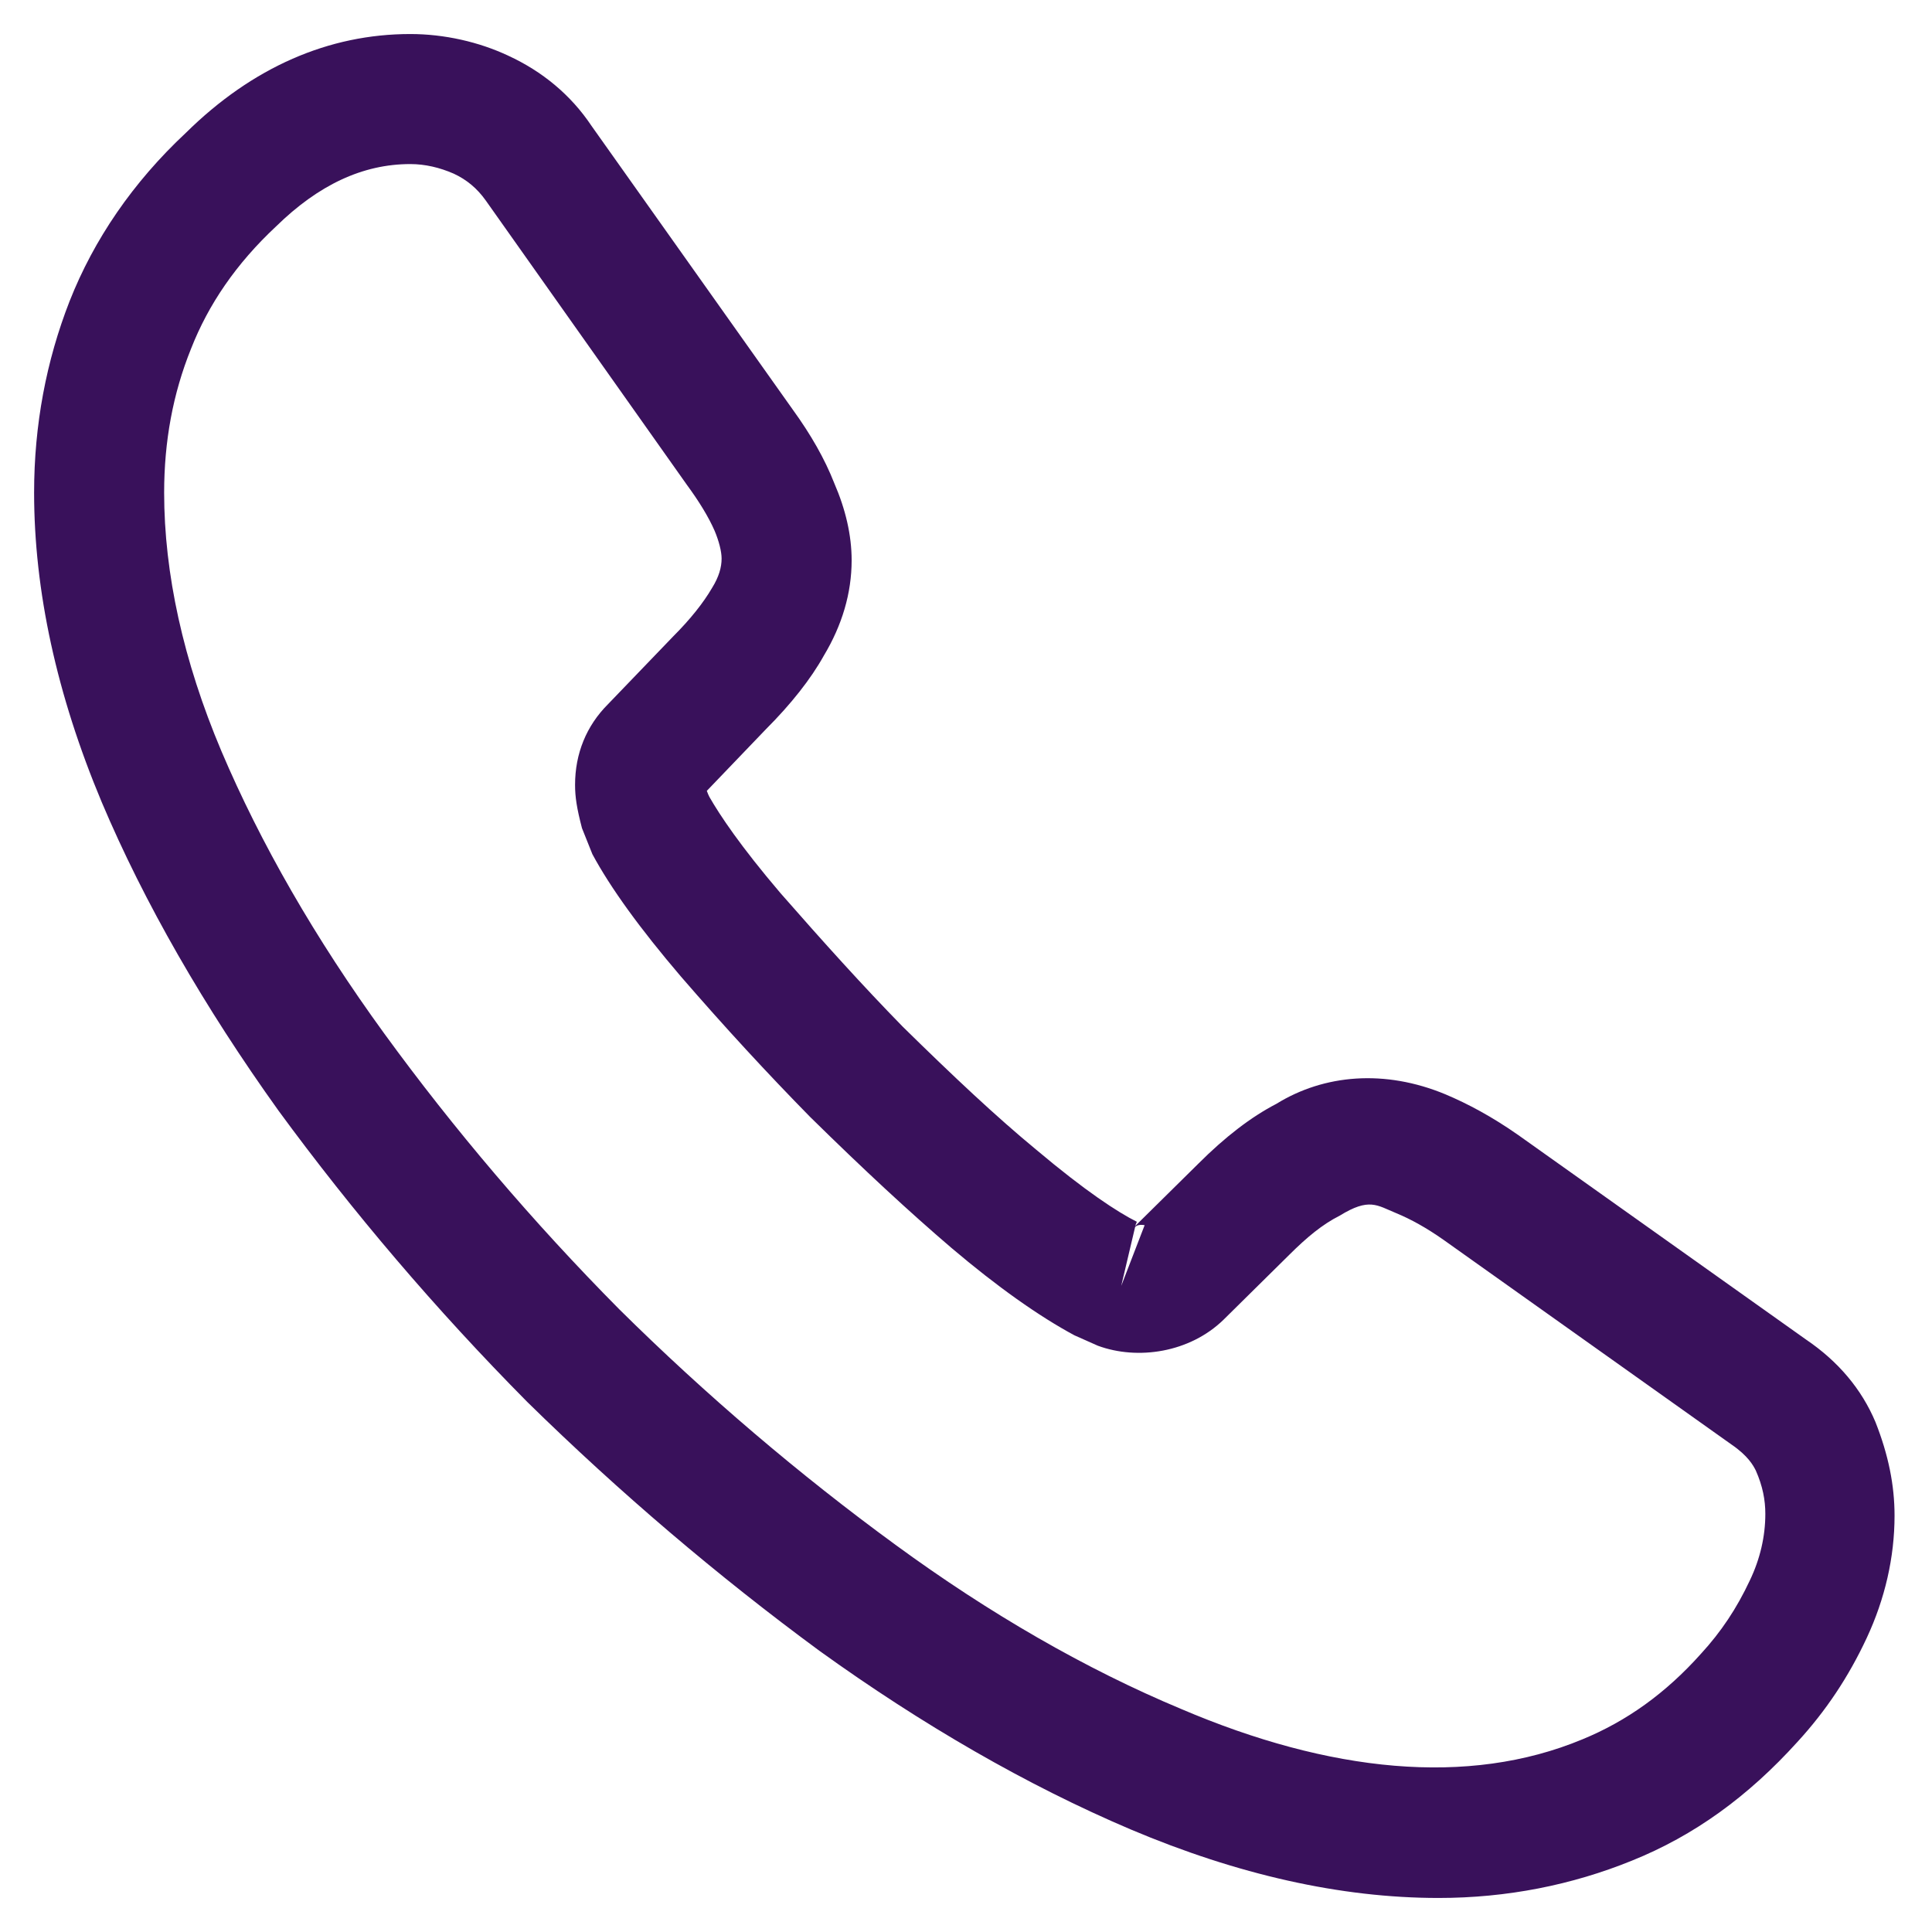 <svg width="26" height="26" viewBox="0 0 26 26" fill="none" xmlns="http://www.w3.org/2000/svg">
<path d="M19.359 25.542C18.041 25.542 16.652 25.227 15.217 24.62C13.817 24.025 12.406 23.208 11.029 22.217C9.664 21.213 8.346 20.093 7.097 18.868C5.861 17.62 4.741 16.302 3.749 14.948C2.746 13.548 1.941 12.148 1.369 10.795C0.762 9.348 0.459 7.948 0.459 6.63C0.459 5.72 0.622 4.857 0.937 4.052C1.264 3.223 1.789 2.453 2.501 1.788C3.399 0.902 4.426 0.458 5.522 0.458C5.977 0.458 6.444 0.563 6.841 0.75C7.296 0.96 7.681 1.275 7.961 1.695L10.667 5.51C10.912 5.848 11.099 6.175 11.227 6.502C11.379 6.852 11.461 7.202 11.461 7.54C11.461 7.983 11.332 8.415 11.087 8.823C10.912 9.138 10.644 9.477 10.306 9.815L9.512 10.643C9.524 10.678 9.536 10.702 9.547 10.725C9.687 10.97 9.967 11.39 10.504 12.02C11.076 12.673 11.612 13.268 12.149 13.817C12.837 14.493 13.409 15.03 13.946 15.473C14.611 16.033 15.042 16.313 15.299 16.442L15.276 16.5L16.127 15.66C16.489 15.298 16.839 15.03 17.177 14.855C17.819 14.458 18.636 14.388 19.452 14.727C19.756 14.855 20.082 15.03 20.432 15.275L24.306 18.028C24.737 18.32 25.052 18.693 25.239 19.137C25.414 19.58 25.496 19.988 25.496 20.397C25.496 20.957 25.367 21.517 25.122 22.042C24.877 22.567 24.574 23.022 24.189 23.442C23.524 24.177 22.801 24.702 21.961 25.04C21.156 25.367 20.281 25.542 19.359 25.542ZM5.522 2.208C4.881 2.208 4.286 2.488 3.714 3.048C3.177 3.55 2.804 4.098 2.571 4.693C2.326 5.3 2.209 5.942 2.209 6.63C2.209 7.715 2.466 8.893 2.979 10.107C3.504 11.343 4.239 12.627 5.172 13.91C6.106 15.193 7.167 16.442 8.334 17.62C9.501 18.775 10.761 19.848 12.056 20.793C13.316 21.715 14.611 22.462 15.894 22.998C17.889 23.85 19.756 24.048 21.296 23.407C21.891 23.162 22.416 22.788 22.894 22.252C23.162 21.96 23.372 21.645 23.547 21.272C23.687 20.98 23.757 20.677 23.757 20.373C23.757 20.187 23.722 20 23.629 19.79C23.594 19.72 23.524 19.592 23.302 19.44L19.429 16.687C19.196 16.523 18.986 16.407 18.787 16.325C18.531 16.22 18.426 16.115 18.029 16.36C17.796 16.477 17.586 16.652 17.352 16.885L16.466 17.76C16.011 18.203 15.311 18.308 14.774 18.11L14.459 17.97C13.981 17.713 13.421 17.317 12.802 16.792C12.242 16.313 11.636 15.753 10.901 15.03C10.329 14.447 9.757 13.828 9.162 13.14C8.614 12.498 8.217 11.95 7.972 11.495L7.832 11.145C7.762 10.877 7.739 10.725 7.739 10.562C7.739 10.142 7.891 9.768 8.182 9.477L9.057 8.567C9.291 8.333 9.466 8.112 9.582 7.913C9.676 7.762 9.711 7.633 9.711 7.517C9.711 7.423 9.676 7.283 9.617 7.143C9.536 6.957 9.407 6.747 9.244 6.525L6.537 2.698C6.421 2.535 6.281 2.418 6.106 2.337C5.919 2.255 5.721 2.208 5.522 2.208ZM15.276 16.512L15.089 17.305L15.404 16.488C15.346 16.477 15.299 16.488 15.276 16.512Z" fill="#39115B"/>
</svg>
